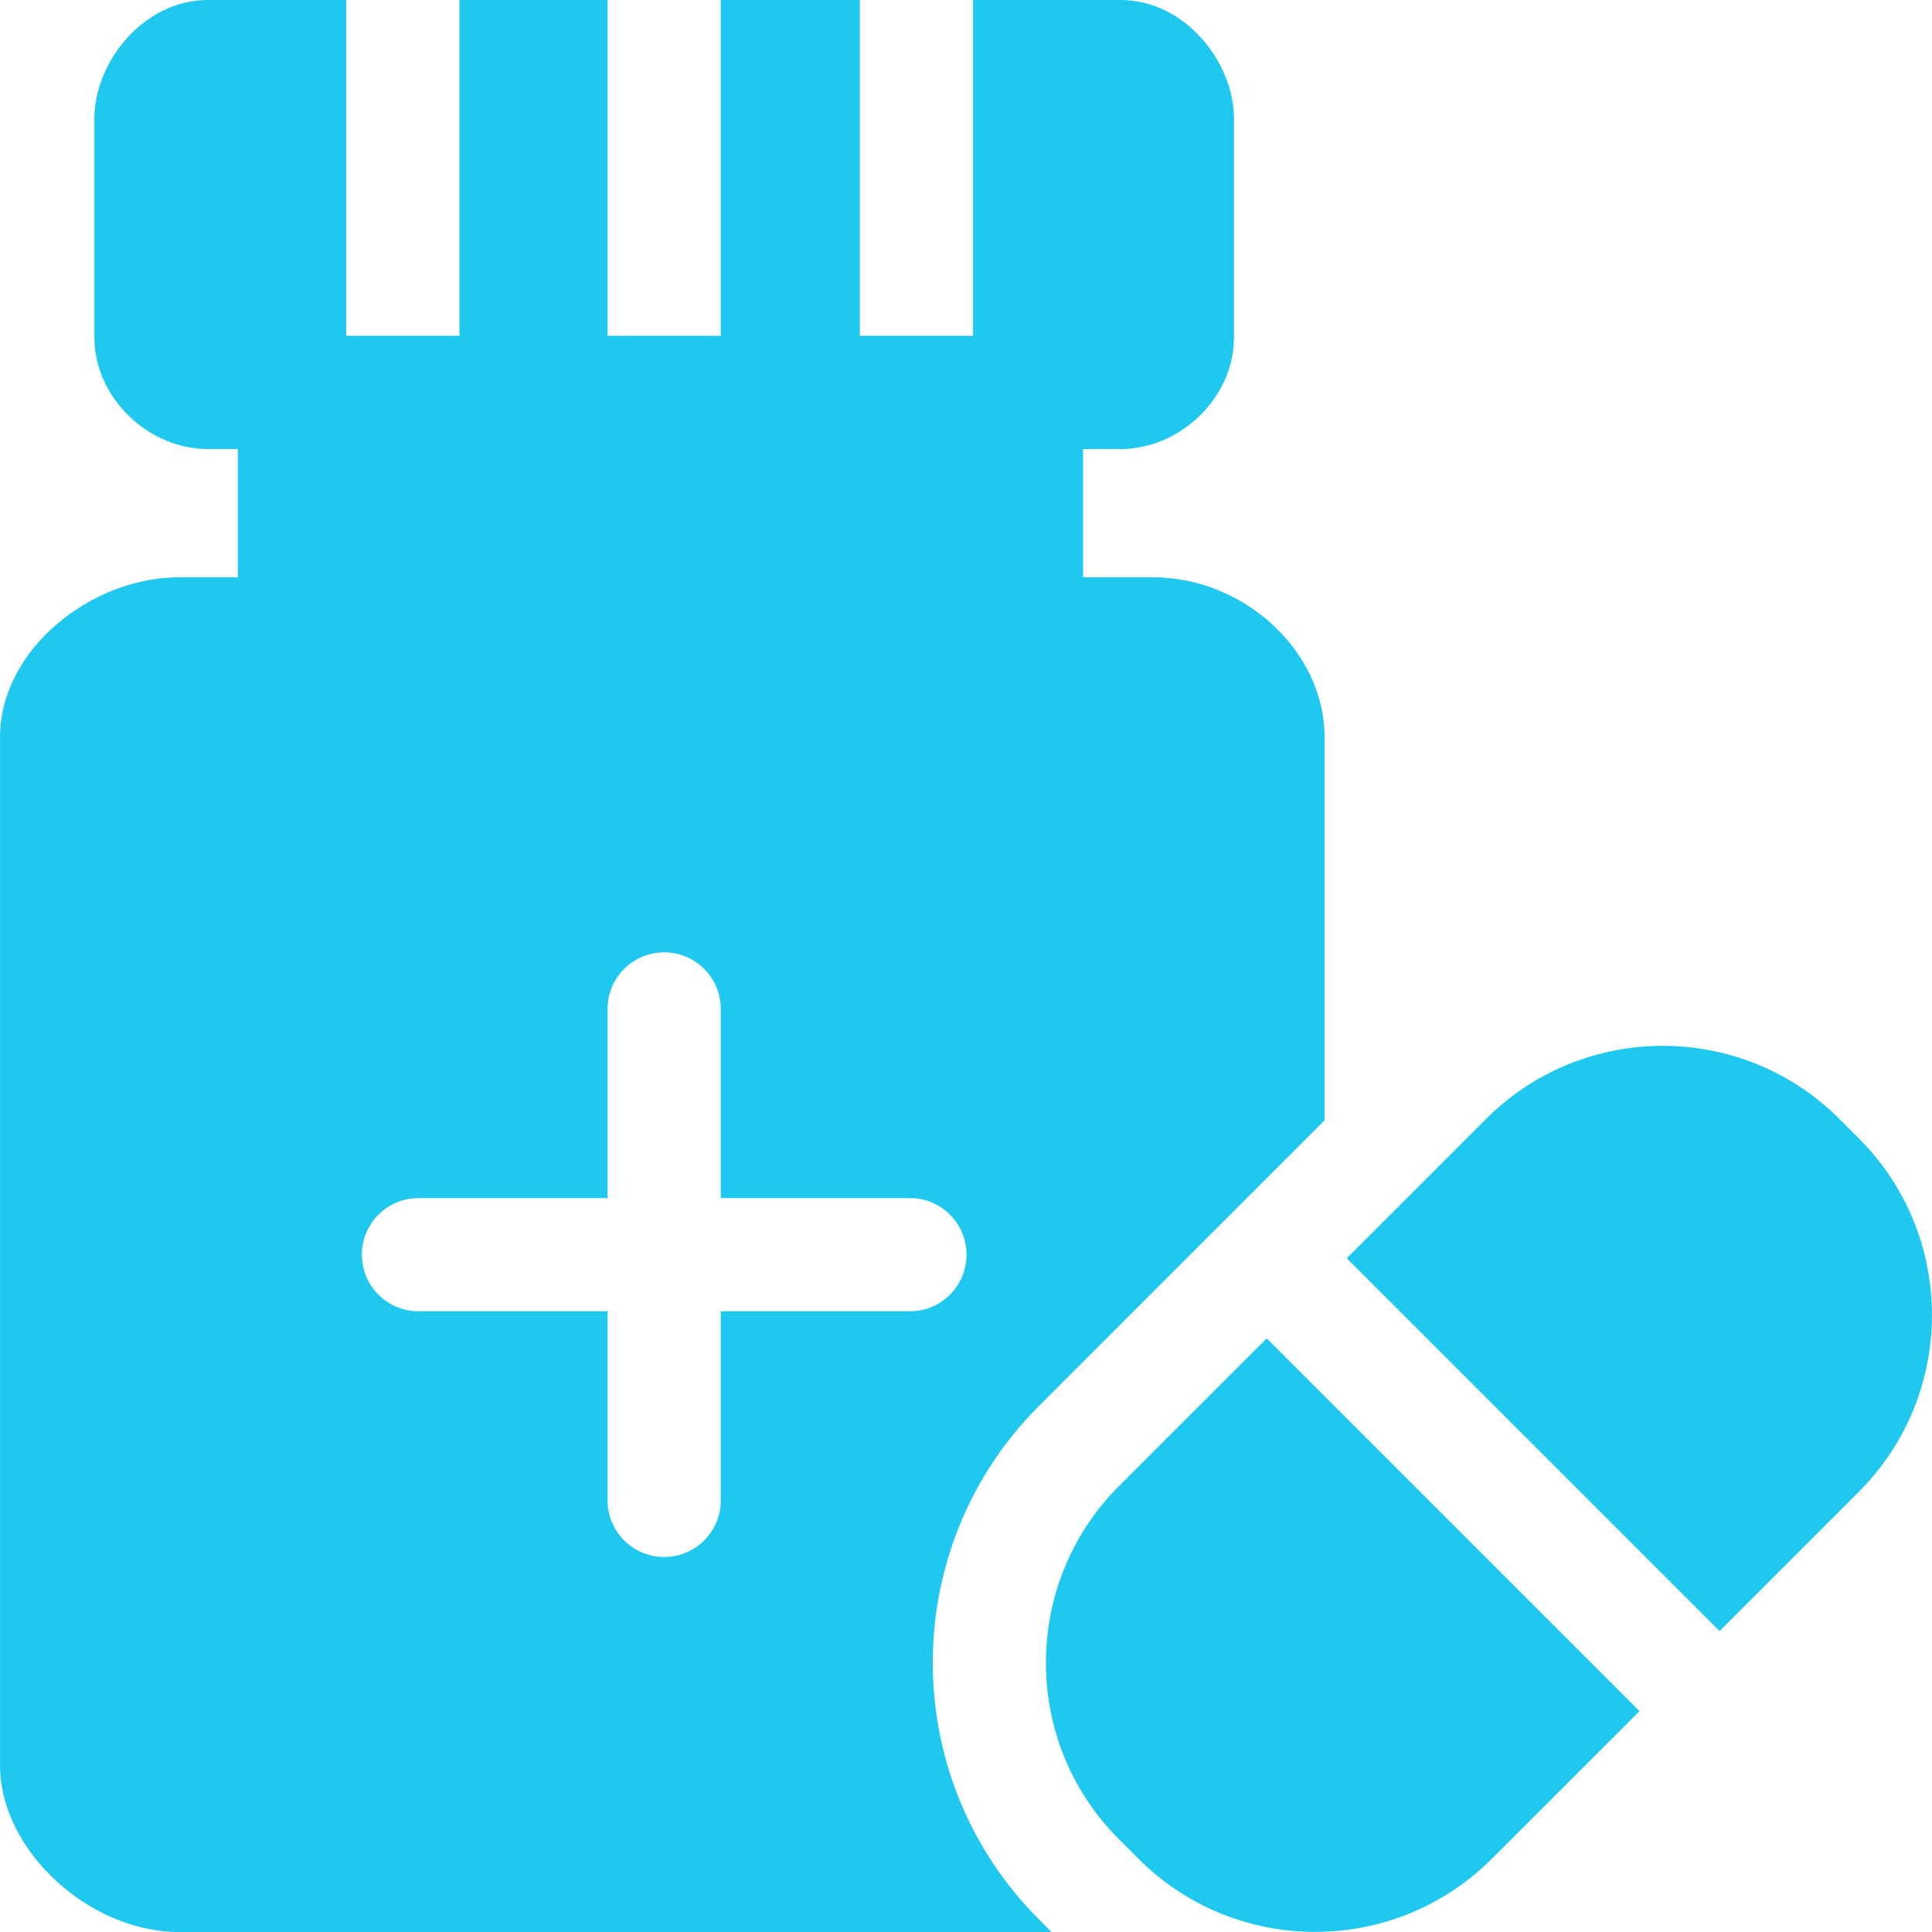 <svg width="40" height="40" viewBox="0 0 40 40" fill="none" xmlns="http://www.w3.org/2000/svg">
<g clip-path="url(#clip0_10_3065)">
<path d="M21.51 29.11C23.761 26.858 25.719 24.901 27.423 23.196V15.255C27.423 13.496 25.767 11.953 23.878 11.953H22.423C22.423 11.144 22.423 10.082 22.423 9.297H23.196C24.449 9.297 25.548 8.219 25.548 6.991V2.455C25.548 1.296 24.542 0 23.196 0H20.146V6.953H17.802V0H14.923V6.953H12.579V0H9.512V6.953H7.168V0H4.307C2.96 0 1.954 1.296 1.954 2.455V6.991C1.954 8.219 3.054 9.297 4.307 9.297H4.923V11.953H3.703C1.875 11.953 0.001 13.46 0.001 15.255V36.561C0.001 38.297 1.835 40 3.703 40H21.771L21.51 39.738C18.579 36.808 18.579 32.04 21.51 29.11ZM14.923 27.148V31.064C14.923 31.712 14.398 32.236 13.751 32.236C13.104 32.236 12.579 31.712 12.579 31.064V27.148H8.663C8.016 27.148 7.492 26.624 7.492 25.977C7.492 25.329 8.016 24.805 8.663 24.805H12.579V20.889C12.579 20.242 13.104 19.717 13.751 19.717C14.398 19.717 14.923 20.242 14.923 20.889V24.805H18.839C19.486 24.805 20.011 25.329 20.011 25.977C20.011 26.624 19.486 27.148 18.839 27.148H14.923Z" fill="#1FC8EE"/>
<path d="M38.486 23.57L38.082 23.166C36.06 21.143 32.779 21.155 30.769 23.165L27.883 26.051L35.601 33.769L38.486 30.884C40.503 28.867 40.503 25.586 38.486 23.57Z" fill="#1FC8EE"/>
<path d="M23.167 30.767C21.15 32.784 21.15 36.065 23.167 38.081L23.571 38.485C25.587 40.502 28.868 40.502 30.885 38.485L33.944 35.427L26.226 27.709L23.167 30.767Z" fill="#1FC8EE"/>
</g>
<defs>
<clipPath id="clip0_10_3065">
<rect width="40" height="40" fill="white"/>
</clipPath>
</defs>
</svg>
